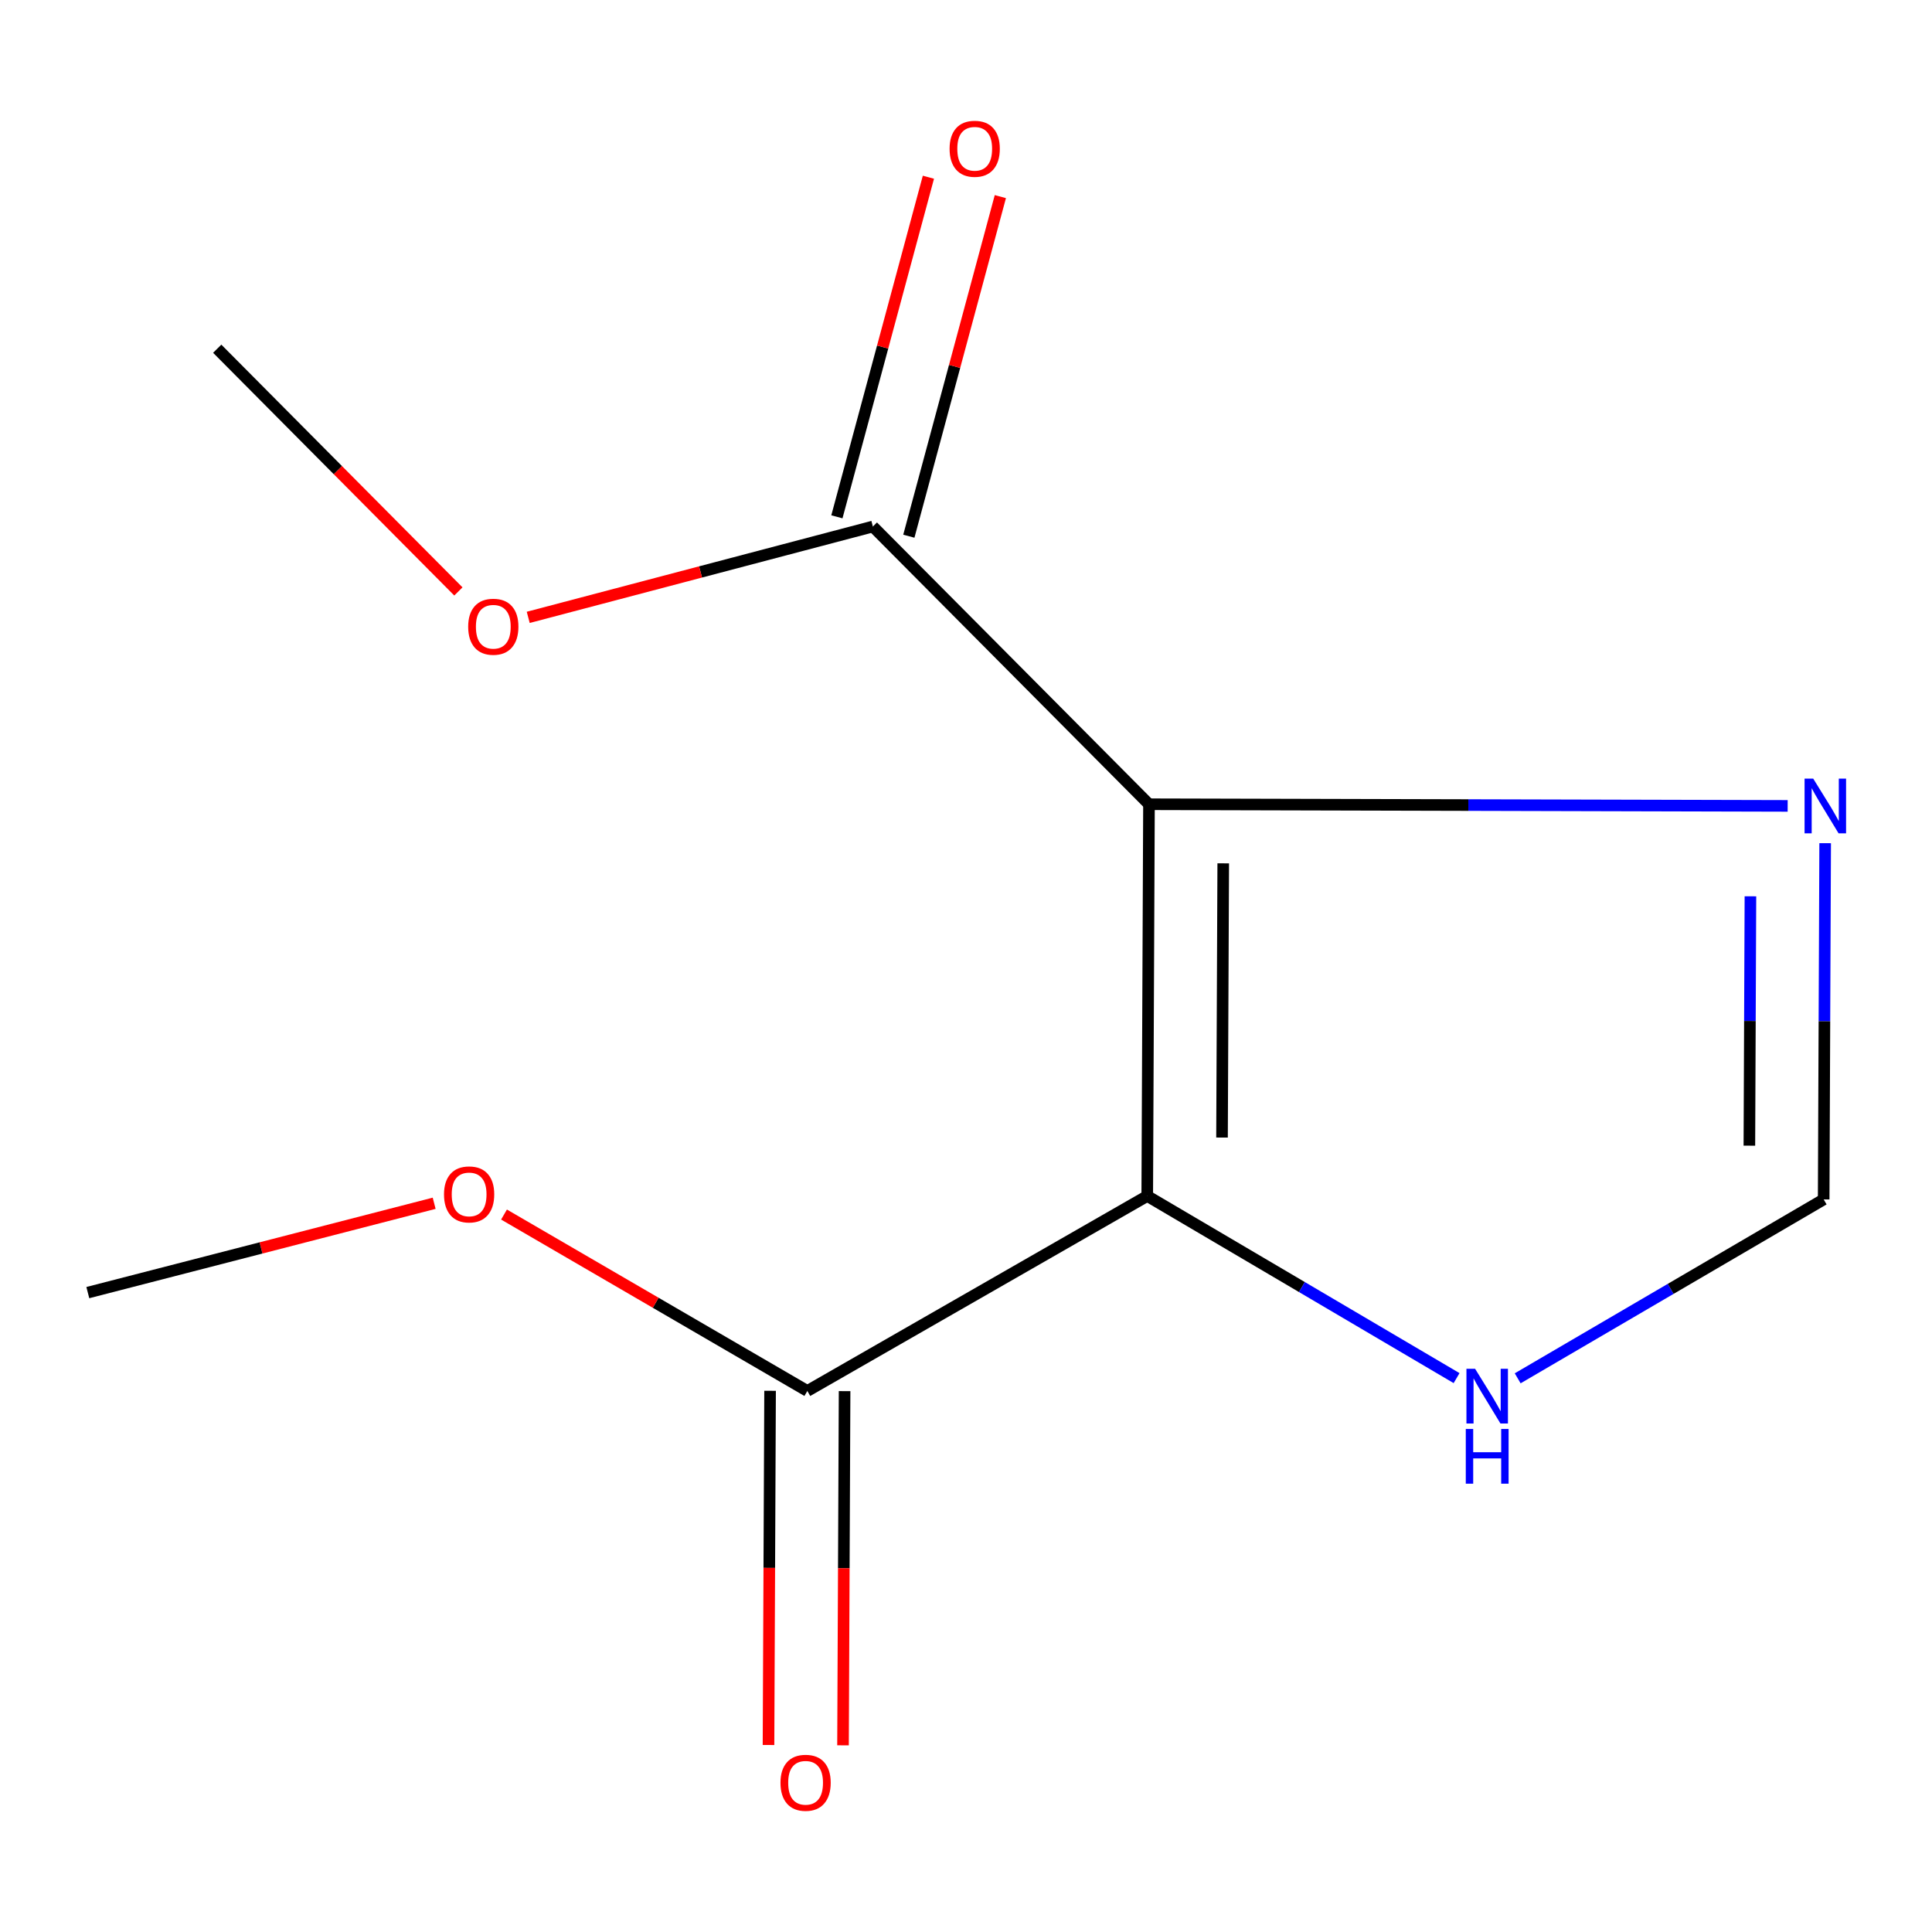 <?xml version='1.0' encoding='iso-8859-1'?>
<svg version='1.1' baseProfile='full'
              xmlns='http://www.w3.org/2000/svg'
                      xmlns:rdkit='http://www.rdkit.org/xml'
                      xmlns:xlink='http://www.w3.org/1999/xlink'
                  xml:space='preserve'
width='1000px' height='1000px' viewBox='0 0 1000 1000'>
<!-- END OF HEADER -->
<rect style='opacity:1.0;fill:#FFFFFF;stroke:none' width='1000' height='1000' x='0' y='0'> </rect>
<path class='bond-0' d='M 594.711,416.278 L 593.811,619.041' style='fill:none;fill-rule:evenodd;stroke:#000000;stroke-width:6px;stroke-linecap:butt;stroke-linejoin:miter;stroke-opacity:1' />
<path class='bond-0' d='M 633.144,446.864 L 632.514,588.797' style='fill:none;fill-rule:evenodd;stroke:#000000;stroke-width:6px;stroke-linecap:butt;stroke-linejoin:miter;stroke-opacity:1' />
<path class='bond-1' d='M 594.711,416.278 L 760.001,416.703' style='fill:none;fill-rule:evenodd;stroke:#000000;stroke-width:6px;stroke-linecap:butt;stroke-linejoin:miter;stroke-opacity:1' />
<path class='bond-1' d='M 760.001,416.703 L 925.291,417.128' style='fill:none;fill-rule:evenodd;stroke:#0000FF;stroke-width:6px;stroke-linecap:butt;stroke-linejoin:miter;stroke-opacity:1' />
<path class='bond-2' d='M 594.711,416.278 L 451.794,272.525' style='fill:none;fill-rule:evenodd;stroke:#000000;stroke-width:6px;stroke-linecap:butt;stroke-linejoin:miter;stroke-opacity:1' />
<path class='bond-3' d='M 593.811,619.041 L 417.875,719.961' style='fill:none;fill-rule:evenodd;stroke:#000000;stroke-width:6px;stroke-linecap:butt;stroke-linejoin:miter;stroke-opacity:1' />
<path class='bond-4' d='M 593.811,619.041 L 673.867,666.175' style='fill:none;fill-rule:evenodd;stroke:#000000;stroke-width:6px;stroke-linecap:butt;stroke-linejoin:miter;stroke-opacity:1' />
<path class='bond-4' d='M 673.867,666.175 L 753.924,713.31' style='fill:none;fill-rule:evenodd;stroke:#0000FF;stroke-width:6px;stroke-linecap:butt;stroke-linejoin:miter;stroke-opacity:1' />
<path class='bond-5' d='M 944.702,436.429 L 944.314,528.624' style='fill:none;fill-rule:evenodd;stroke:#0000FF;stroke-width:6px;stroke-linecap:butt;stroke-linejoin:miter;stroke-opacity:1' />
<path class='bond-5' d='M 944.314,528.624 L 943.926,620.819' style='fill:none;fill-rule:evenodd;stroke:#000000;stroke-width:6px;stroke-linecap:butt;stroke-linejoin:miter;stroke-opacity:1' />
<path class='bond-5' d='M 906.017,463.925 L 905.746,528.462' style='fill:none;fill-rule:evenodd;stroke:#0000FF;stroke-width:6px;stroke-linecap:butt;stroke-linejoin:miter;stroke-opacity:1' />
<path class='bond-5' d='M 905.746,528.462 L 905.474,592.998' style='fill:none;fill-rule:evenodd;stroke:#000000;stroke-width:6px;stroke-linecap:butt;stroke-linejoin:miter;stroke-opacity:1' />
<path class='bond-6' d='M 470.414,277.543 L 494.098,189.652' style='fill:none;fill-rule:evenodd;stroke:#000000;stroke-width:6px;stroke-linecap:butt;stroke-linejoin:miter;stroke-opacity:1' />
<path class='bond-6' d='M 494.098,189.652 L 517.782,101.762' style='fill:none;fill-rule:evenodd;stroke:#FF0000;stroke-width:6px;stroke-linecap:butt;stroke-linejoin:miter;stroke-opacity:1' />
<path class='bond-6' d='M 433.174,267.508 L 456.858,179.617' style='fill:none;fill-rule:evenodd;stroke:#000000;stroke-width:6px;stroke-linecap:butt;stroke-linejoin:miter;stroke-opacity:1' />
<path class='bond-6' d='M 456.858,179.617 L 480.542,91.726' style='fill:none;fill-rule:evenodd;stroke:#FF0000;stroke-width:6px;stroke-linecap:butt;stroke-linejoin:miter;stroke-opacity:1' />
<path class='bond-9' d='M 451.794,272.525 L 362.602,296.037' style='fill:none;fill-rule:evenodd;stroke:#000000;stroke-width:6px;stroke-linecap:butt;stroke-linejoin:miter;stroke-opacity:1' />
<path class='bond-9' d='M 362.602,296.037 L 273.41,319.548' style='fill:none;fill-rule:evenodd;stroke:#FF0000;stroke-width:6px;stroke-linecap:butt;stroke-linejoin:miter;stroke-opacity:1' />
<path class='bond-7' d='M 398.591,719.875 L 398.184,811.541' style='fill:none;fill-rule:evenodd;stroke:#000000;stroke-width:6px;stroke-linecap:butt;stroke-linejoin:miter;stroke-opacity:1' />
<path class='bond-7' d='M 398.184,811.541 L 397.777,903.207' style='fill:none;fill-rule:evenodd;stroke:#FF0000;stroke-width:6px;stroke-linecap:butt;stroke-linejoin:miter;stroke-opacity:1' />
<path class='bond-7' d='M 437.159,720.047 L 436.752,811.712' style='fill:none;fill-rule:evenodd;stroke:#000000;stroke-width:6px;stroke-linecap:butt;stroke-linejoin:miter;stroke-opacity:1' />
<path class='bond-7' d='M 436.752,811.712 L 436.345,903.378' style='fill:none;fill-rule:evenodd;stroke:#FF0000;stroke-width:6px;stroke-linecap:butt;stroke-linejoin:miter;stroke-opacity:1' />
<path class='bond-8' d='M 417.875,719.961 L 339.378,674.304' style='fill:none;fill-rule:evenodd;stroke:#000000;stroke-width:6px;stroke-linecap:butt;stroke-linejoin:miter;stroke-opacity:1' />
<path class='bond-8' d='M 339.378,674.304 L 260.88,628.647' style='fill:none;fill-rule:evenodd;stroke:#FF0000;stroke-width:6px;stroke-linecap:butt;stroke-linejoin:miter;stroke-opacity:1' />
<path class='bond-12' d='M 785.552,713.412 L 864.739,667.115' style='fill:none;fill-rule:evenodd;stroke:#0000FF;stroke-width:6px;stroke-linecap:butt;stroke-linejoin:miter;stroke-opacity:1' />
<path class='bond-12' d='M 864.739,667.115 L 943.926,620.819' style='fill:none;fill-rule:evenodd;stroke:#000000;stroke-width:6px;stroke-linecap:butt;stroke-linejoin:miter;stroke-opacity:1' />
<path class='bond-11' d='M 224.722,622.808 L 135.088,645.93' style='fill:none;fill-rule:evenodd;stroke:#FF0000;stroke-width:6px;stroke-linecap:butt;stroke-linejoin:miter;stroke-opacity:1' />
<path class='bond-11' d='M 135.088,645.93 L 45.455,669.051' style='fill:none;fill-rule:evenodd;stroke:#000000;stroke-width:6px;stroke-linecap:butt;stroke-linejoin:miter;stroke-opacity:1' />
<path class='bond-10' d='M 237.262,306.129 L 174.849,243.313' style='fill:none;fill-rule:evenodd;stroke:#FF0000;stroke-width:6px;stroke-linecap:butt;stroke-linejoin:miter;stroke-opacity:1' />
<path class='bond-10' d='M 174.849,243.313 L 112.435,180.497' style='fill:none;fill-rule:evenodd;stroke:#000000;stroke-width:6px;stroke-linecap:butt;stroke-linejoin:miter;stroke-opacity:1' />
<path  class='atom-2' d='M 938.523 403.018
L 947.803 418.018
Q 948.723 419.498, 950.203 422.178
Q 951.683 424.858, 951.763 425.018
L 951.763 403.018
L 955.523 403.018
L 955.523 431.338
L 951.643 431.338
L 941.683 414.938
Q 940.523 413.018, 939.283 410.818
Q 938.083 408.618, 937.723 407.938
L 937.723 431.338
L 934.043 431.338
L 934.043 403.018
L 938.523 403.018
' fill='#0000FF'/>
<path  class='atom-5' d='M 763.508 708.479
L 772.788 723.479
Q 773.708 724.959, 775.188 727.639
Q 776.668 730.319, 776.748 730.479
L 776.748 708.479
L 780.508 708.479
L 780.508 736.799
L 776.628 736.799
L 766.668 720.399
Q 765.508 718.479, 764.268 716.279
Q 763.068 714.079, 762.708 713.399
L 762.708 736.799
L 759.028 736.799
L 759.028 708.479
L 763.508 708.479
' fill='#0000FF'/>
<path  class='atom-5' d='M 758.688 739.631
L 762.528 739.631
L 762.528 751.671
L 777.008 751.671
L 777.008 739.631
L 780.848 739.631
L 780.848 767.951
L 777.008 767.951
L 777.008 754.871
L 762.528 754.871
L 762.528 767.951
L 758.688 767.951
L 758.688 739.631
' fill='#0000FF'/>
<path  class='atom-7' d='M 491.504 76.999
Q 491.504 70.199, 494.864 66.399
Q 498.224 62.599, 504.504 62.599
Q 510.784 62.599, 514.144 66.399
Q 517.504 70.199, 517.504 76.999
Q 517.504 83.879, 514.104 87.799
Q 510.704 91.679, 504.504 91.679
Q 498.264 91.679, 494.864 87.799
Q 491.504 83.919, 491.504 76.999
M 504.504 88.479
Q 508.824 88.479, 511.144 85.599
Q 513.504 82.679, 513.504 76.999
Q 513.504 71.439, 511.144 68.639
Q 508.824 65.799, 504.504 65.799
Q 500.184 65.799, 497.824 68.599
Q 495.504 71.399, 495.504 76.999
Q 495.504 82.719, 497.824 85.599
Q 500.184 88.479, 504.504 88.479
' fill='#FF0000'/>
<path  class='atom-8' d='M 403.975 922.761
Q 403.975 915.961, 407.335 912.161
Q 410.695 908.361, 416.975 908.361
Q 423.255 908.361, 426.615 912.161
Q 429.975 915.961, 429.975 922.761
Q 429.975 929.641, 426.575 933.561
Q 423.175 937.441, 416.975 937.441
Q 410.735 937.441, 407.335 933.561
Q 403.975 929.681, 403.975 922.761
M 416.975 934.241
Q 421.295 934.241, 423.615 931.361
Q 425.975 928.441, 425.975 922.761
Q 425.975 917.201, 423.615 914.401
Q 421.295 911.561, 416.975 911.561
Q 412.655 911.561, 410.295 914.361
Q 407.975 917.161, 407.975 922.761
Q 407.975 928.481, 410.295 931.361
Q 412.655 934.241, 416.975 934.241
' fill='#FF0000'/>
<path  class='atom-9' d='M 229.817 618.221
Q 229.817 611.421, 233.177 607.621
Q 236.537 603.821, 242.817 603.821
Q 249.097 603.821, 252.457 607.621
Q 255.817 611.421, 255.817 618.221
Q 255.817 625.101, 252.417 629.021
Q 249.017 632.901, 242.817 632.901
Q 236.577 632.901, 233.177 629.021
Q 229.817 625.141, 229.817 618.221
M 242.817 629.701
Q 247.137 629.701, 249.457 626.821
Q 251.817 623.901, 251.817 618.221
Q 251.817 612.661, 249.457 609.861
Q 247.137 607.021, 242.817 607.021
Q 238.497 607.021, 236.137 609.821
Q 233.817 612.621, 233.817 618.221
Q 233.817 623.941, 236.137 626.821
Q 238.497 629.701, 242.817 629.701
' fill='#FF0000'/>
<path  class='atom-10' d='M 242.331 324.394
Q 242.331 317.594, 245.691 313.794
Q 249.051 309.994, 255.331 309.994
Q 261.611 309.994, 264.971 313.794
Q 268.331 317.594, 268.331 324.394
Q 268.331 331.274, 264.931 335.194
Q 261.531 339.074, 255.331 339.074
Q 249.091 339.074, 245.691 335.194
Q 242.331 331.314, 242.331 324.394
M 255.331 335.874
Q 259.651 335.874, 261.971 332.994
Q 264.331 330.074, 264.331 324.394
Q 264.331 318.834, 261.971 316.034
Q 259.651 313.194, 255.331 313.194
Q 251.011 313.194, 248.651 315.994
Q 246.331 318.794, 246.331 324.394
Q 246.331 330.114, 248.651 332.994
Q 251.011 335.874, 255.331 335.874
' fill='#FF0000'/>
</svg>
